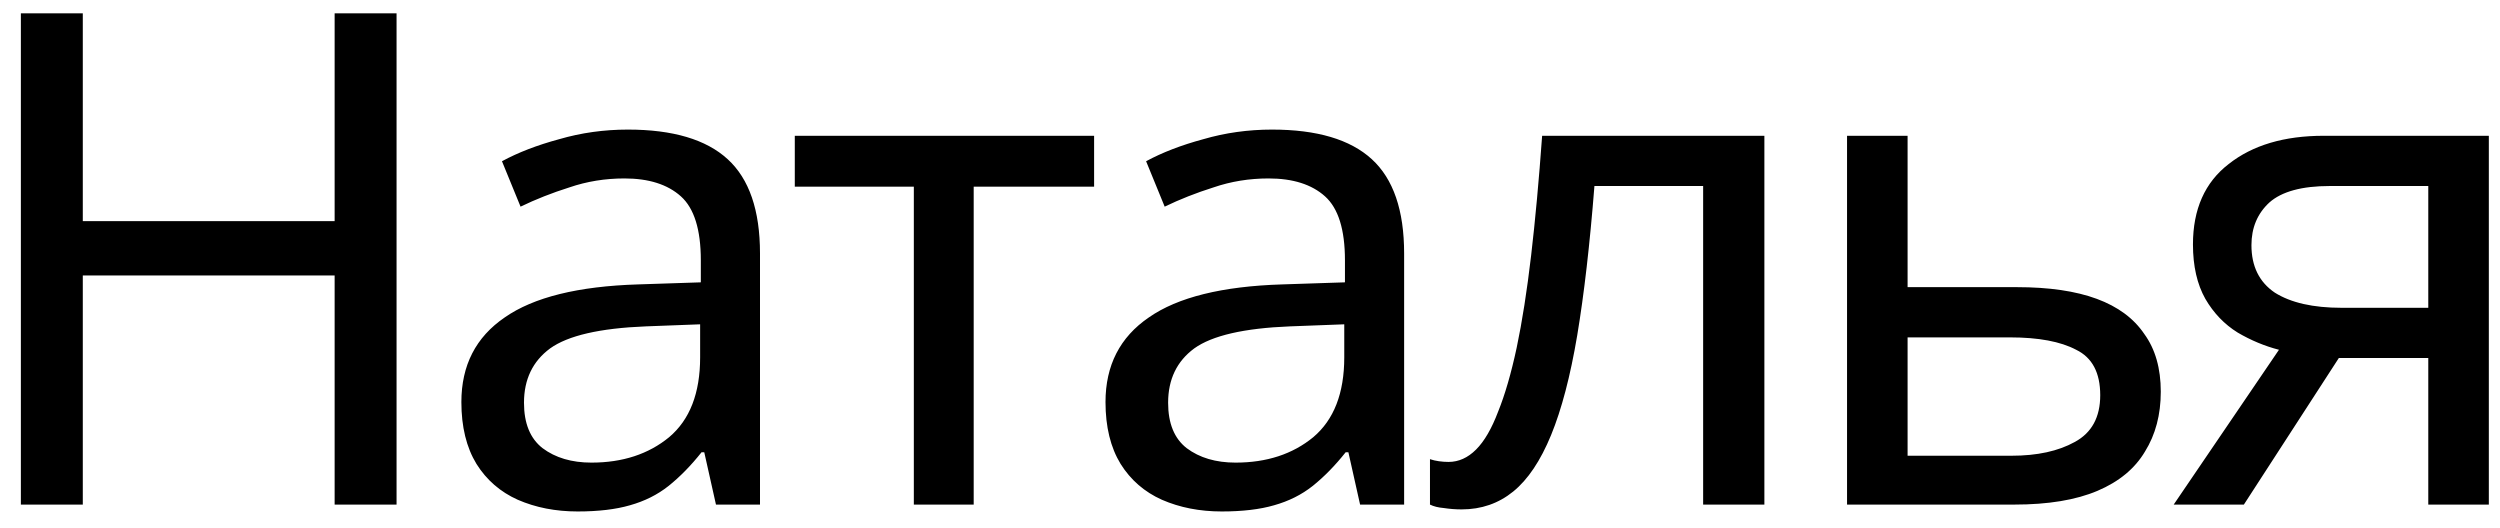 <?xml version="1.0" encoding="UTF-8"?> <svg xmlns="http://www.w3.org/2000/svg" width="109" height="23" viewBox="0 0 109 23" fill="none"><path d="M17.29 22H14.59V12.01H3.61V22H0.91V0.58H3.61V9.64H14.59V0.58H17.29V22ZM27.376 5.65C29.336 5.65 30.786 6.08 31.726 6.94C32.666 7.8 33.136 9.17 33.136 11.05V22H31.216L30.706 19.72H30.586C30.126 20.3 29.646 20.79 29.146 21.19C28.666 21.57 28.106 21.85 27.466 22.03C26.846 22.21 26.086 22.3 25.186 22.3C24.226 22.3 23.356 22.13 22.576 21.79C21.816 21.45 21.216 20.93 20.776 20.23C20.336 19.51 20.116 18.61 20.116 17.53C20.116 15.93 20.746 14.7 22.006 13.84C23.266 12.96 25.206 12.48 27.826 12.4L30.556 12.31V11.35C30.556 10.01 30.266 9.08 29.686 8.56C29.106 8.04 28.286 7.78 27.226 7.78C26.386 7.78 25.586 7.91 24.826 8.17C24.066 8.41 23.356 8.69 22.696 9.01L21.886 7.03C22.586 6.65 23.416 6.33 24.376 6.07C25.336 5.79 26.336 5.65 27.376 5.65ZM28.156 14.23C26.156 14.31 24.766 14.63 23.986 15.19C23.226 15.75 22.846 16.54 22.846 17.56C22.846 18.46 23.116 19.12 23.656 19.54C24.216 19.96 24.926 20.17 25.786 20.17C27.146 20.17 28.276 19.8 29.176 19.06C30.076 18.3 30.526 17.14 30.526 15.58V14.14L28.156 14.23ZM47.703 8.14H42.453V22H39.843V8.14H34.653V5.92H47.703V8.14ZM55.46 5.65C57.42 5.65 58.87 6.08 59.81 6.94C60.75 7.8 61.22 9.17 61.22 11.05V22H59.3L58.79 19.72H58.67C58.21 20.3 57.73 20.79 57.23 21.19C56.75 21.57 56.19 21.85 55.55 22.03C54.93 22.21 54.17 22.3 53.27 22.3C52.31 22.3 51.44 22.13 50.66 21.79C49.9 21.45 49.3 20.93 48.86 20.23C48.42 19.51 48.2 18.61 48.2 17.53C48.2 15.93 48.83 14.7 50.09 13.84C51.35 12.96 53.29 12.48 55.91 12.4L58.64 12.31V11.35C58.64 10.01 58.35 9.08 57.77 8.56C57.19 8.04 56.37 7.78 55.31 7.78C54.47 7.78 53.67 7.91 52.91 8.17C52.15 8.41 51.44 8.69 50.78 9.01L49.97 7.03C50.67 6.65 51.5 6.33 52.46 6.07C53.42 5.79 54.42 5.65 55.46 5.65ZM56.24 14.23C54.24 14.31 52.85 14.63 52.07 15.19C51.31 15.75 50.93 16.54 50.93 17.56C50.93 18.46 51.2 19.12 51.74 19.54C52.3 19.96 53.01 20.17 53.87 20.17C55.23 20.17 56.36 19.8 57.26 19.06C58.16 18.3 58.61 17.14 58.61 15.58V14.14L56.24 14.23ZM76.927 22H74.257V8.11H69.517C69.317 10.65 69.067 12.82 68.767 14.62C68.467 16.4 68.087 17.85 67.627 18.97C67.167 20.09 66.617 20.91 65.977 21.43C65.337 21.95 64.587 22.21 63.727 22.21C63.467 22.21 63.207 22.19 62.947 22.15C62.707 22.13 62.507 22.08 62.347 22V20.02C62.467 20.06 62.597 20.09 62.737 20.11C62.877 20.13 63.017 20.14 63.157 20.14C63.597 20.14 63.997 19.96 64.357 19.6C64.717 19.24 65.037 18.69 65.317 17.95C65.617 17.21 65.887 16.28 66.127 15.16C66.367 14.02 66.577 12.68 66.757 11.14C66.937 9.6 67.097 7.86 67.237 5.92H76.927V22ZM87.941 12.52C89.341 12.52 90.501 12.69 91.421 13.03C92.341 13.37 93.031 13.88 93.49 14.56C93.971 15.22 94.21 16.06 94.21 17.08C94.21 18.08 93.981 18.95 93.52 19.69C93.081 20.43 92.391 21 91.451 21.4C90.51 21.8 89.3 22 87.82 22H80.531V5.92H83.171V12.52H87.941ZM91.57 17.23C91.57 16.25 91.221 15.59 90.52 15.25C89.841 14.89 88.88 14.71 87.641 14.71H83.171V19.87H87.701C88.82 19.87 89.74 19.67 90.46 19.27C91.201 18.87 91.57 18.19 91.57 17.23ZM97.833 22H94.773L99.363 15.25C98.743 15.09 98.143 14.84 97.563 14.5C96.983 14.14 96.513 13.65 96.153 13.03C95.793 12.39 95.613 11.6 95.613 10.66C95.613 9.12 96.133 7.95 97.173 7.15C98.213 6.33 99.593 5.92 101.313 5.92H108.513V22H105.873V15.61H101.973L97.833 22ZM98.163 10.69C98.163 11.61 98.503 12.3 99.183 12.76C99.883 13.2 100.853 13.42 102.093 13.42H105.873V8.11H101.583C100.363 8.11 99.483 8.35 98.943 8.83C98.423 9.31 98.163 9.93 98.163 10.69Z" fill="black"></path></svg> 